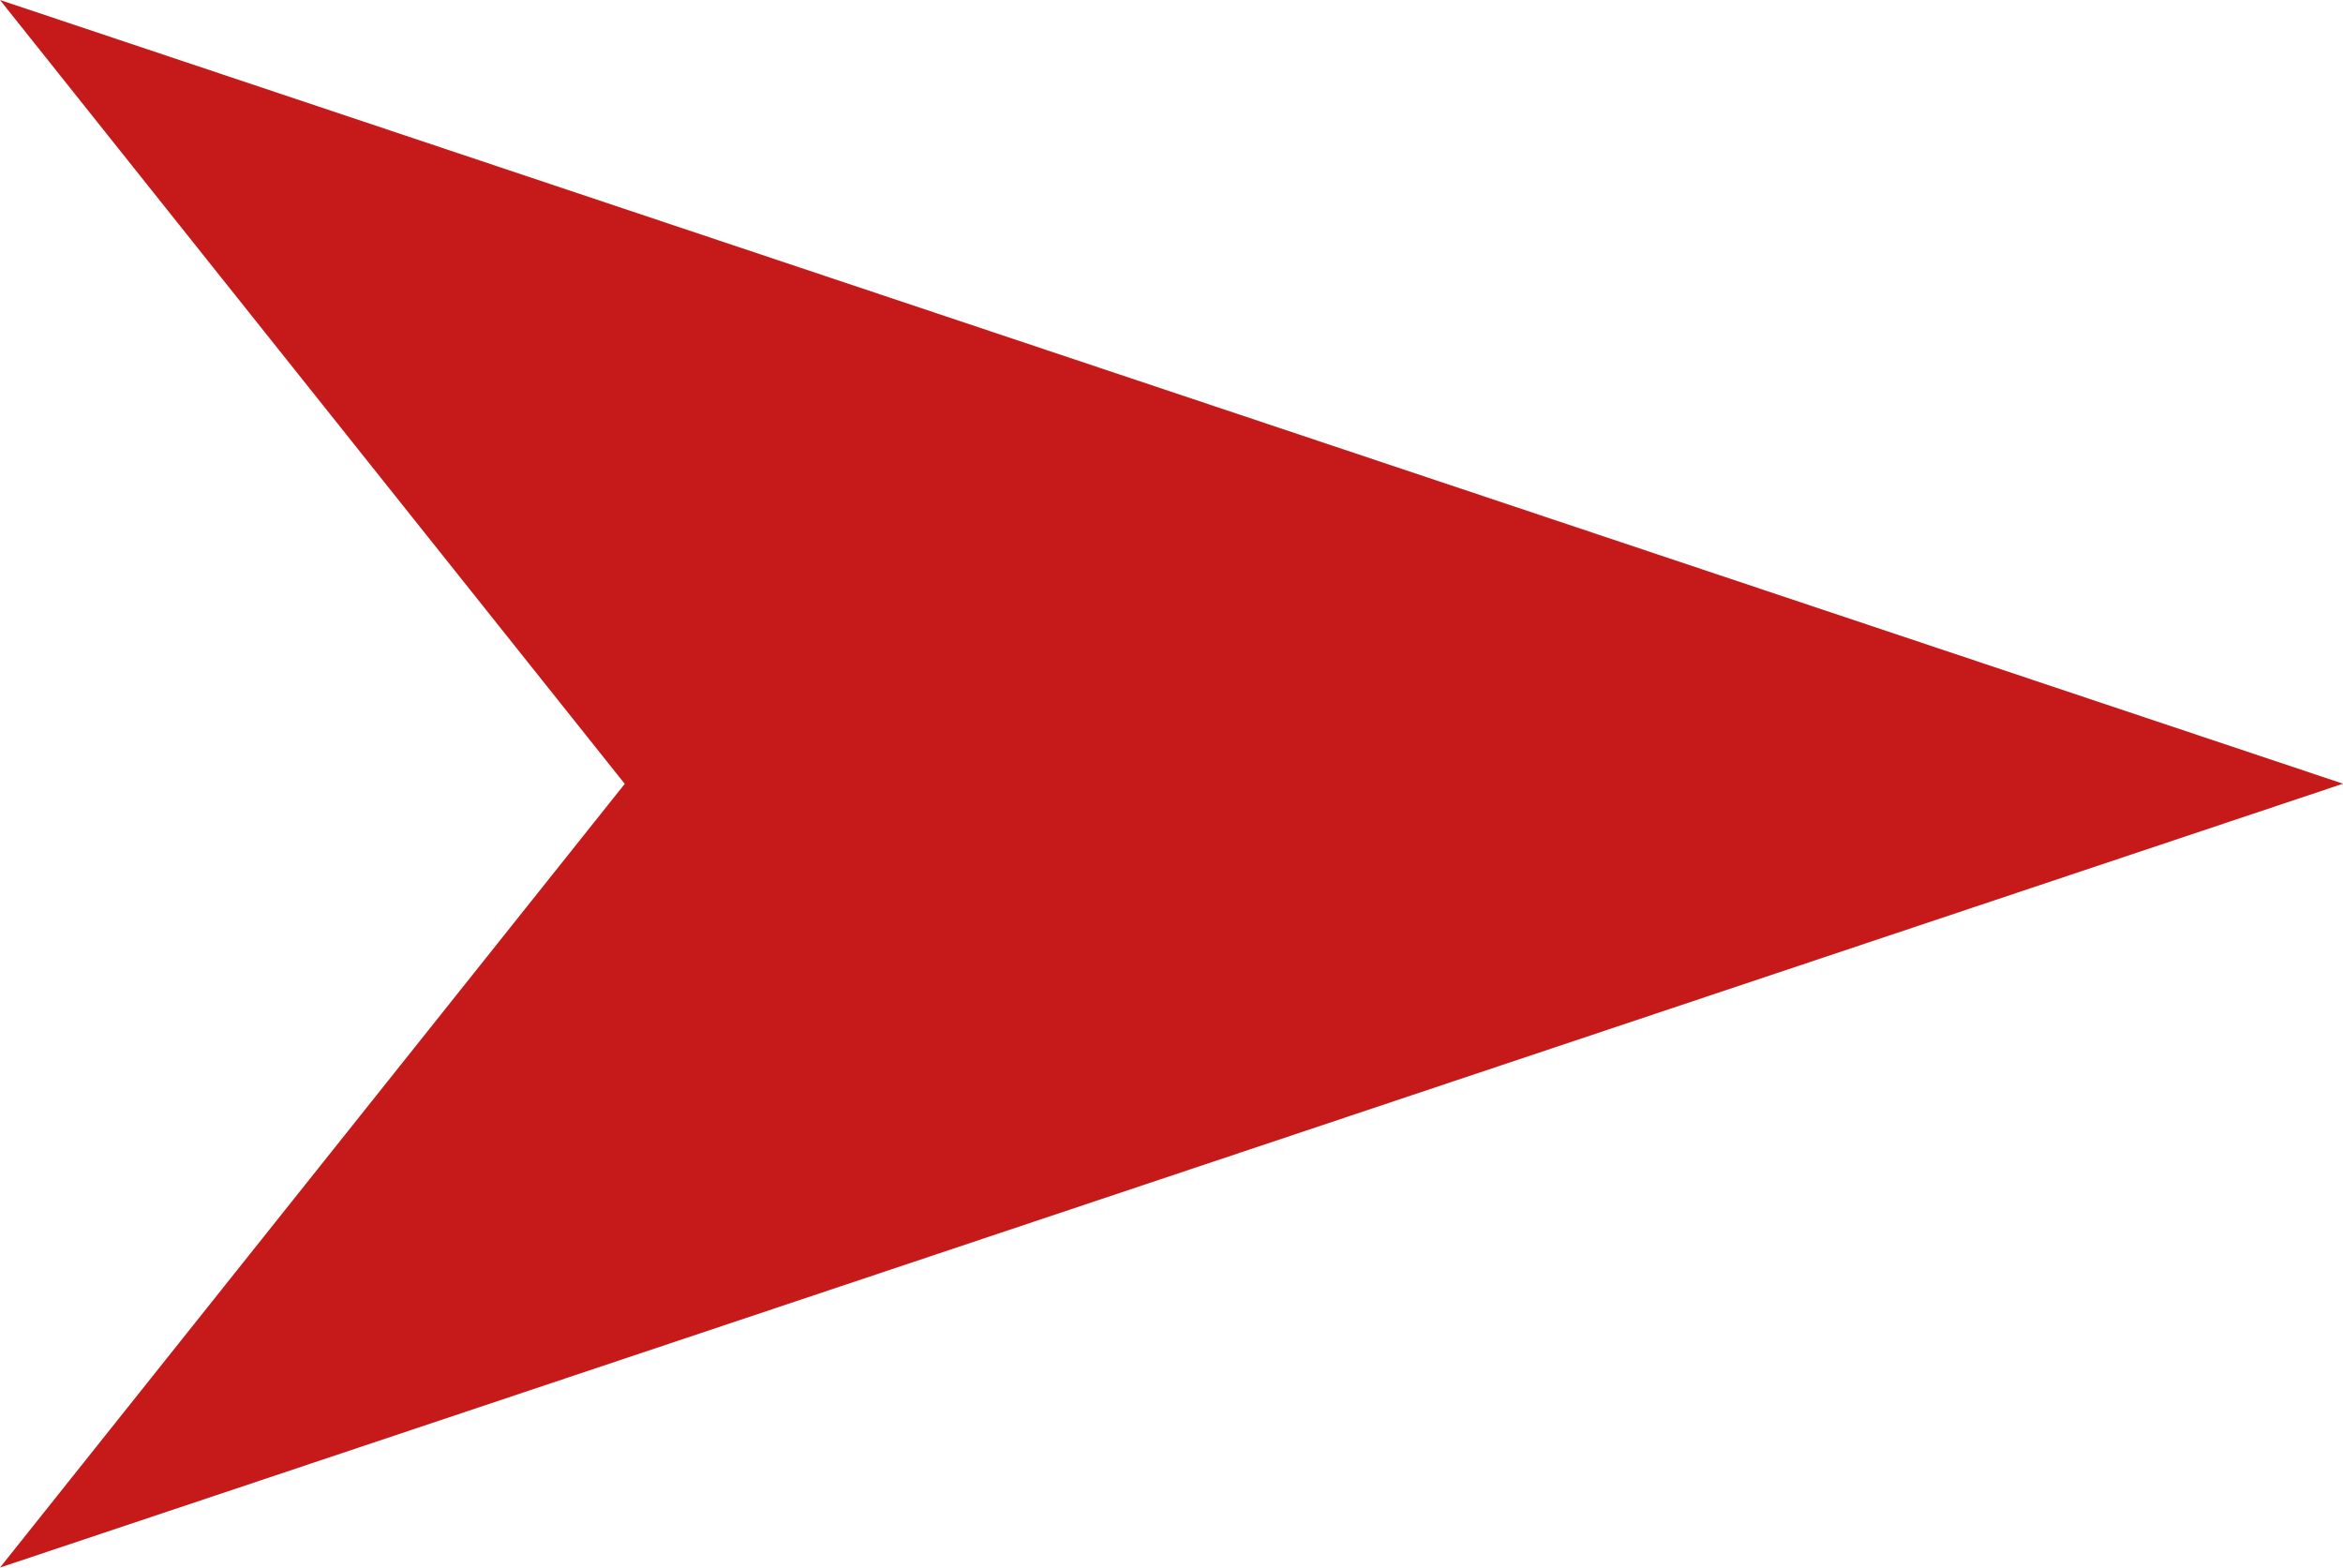 <svg xmlns="http://www.w3.org/2000/svg" width="15.215" height="10.179" viewBox="0 0 15.215 10.179">
  <g id="Raggruppa_7811" data-name="Raggruppa 7811" transform="translate(-1450.063 -1375.226)">
    <path id="Tracciato_7875" data-name="Tracciato 7875" d="M0,0l4.057,5.09L0,10.179l15.215-5.09Z" transform="translate(1450.063 1375.226)" fill="#c51a19"/>
  </g>
</svg>
